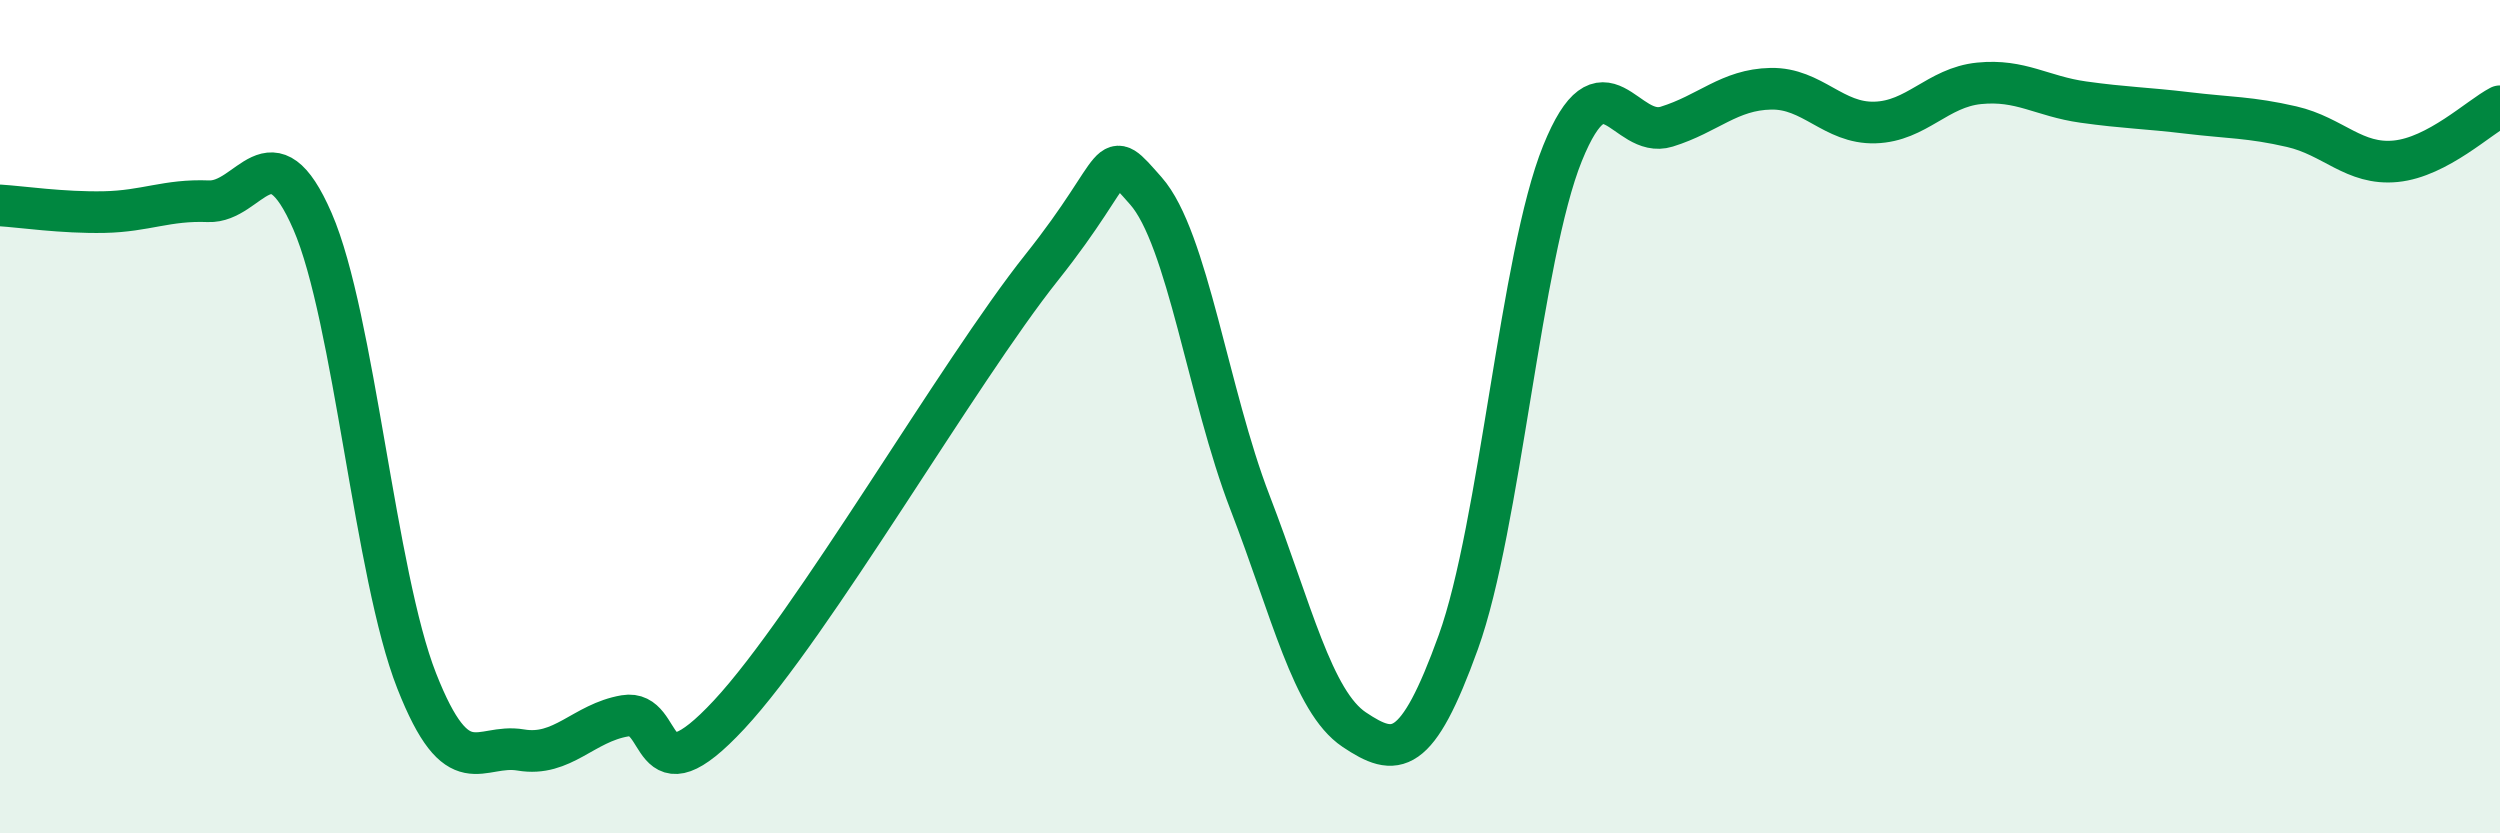 
    <svg width="60" height="20" viewBox="0 0 60 20" xmlns="http://www.w3.org/2000/svg">
      <path
        d="M 0,4.93 C 0.5,4.96 1.5,5.11 2.5,5.09 C 3.5,5.07 4,4.79 5,4.83 C 6,4.87 6.5,3.01 7.5,5.31 C 8.5,7.61 9,13.8 10,16.34 C 11,18.88 11.5,17.83 12.5,18 C 13.5,18.17 14,17.35 15,17.18 C 16,17.01 15.5,19.3 17.5,17.15 C 19.5,15 23,8.93 25,6.42 C 27,3.91 26.5,3.45 27.5,4.58 C 28.5,5.71 29,9.47 30,12.06 C 31,14.65 31.5,16.84 32.5,17.51 C 33.5,18.18 34,18.18 35,15.41 C 36,12.64 36.5,6.15 37.5,3.68 C 38.5,1.21 39,3.35 40,3.04 C 41,2.73 41.5,2.15 42.5,2.13 C 43.5,2.11 44,2.97 45,2.94 C 46,2.91 46.5,2.1 47.5,2 C 48.5,1.9 49,2.31 50,2.45 C 51,2.59 51.5,2.59 52.5,2.71 C 53.5,2.83 54,2.81 55,3.04 C 56,3.27 56.5,3.97 57.5,3.87 C 58.5,3.77 59.5,2.81 60,2.55L60 20L0 20Z"
        fill="#008740"
        opacity="0.1"
        stroke-linecap="round"
        stroke-linejoin="round"
      />
      <path
        d="M 0,4.93 C 0.5,4.96 1.5,5.11 2.5,5.09 C 3.5,5.07 4,4.79 5,4.83 C 6,4.87 6.5,3.01 7.5,5.31 C 8.5,7.61 9,13.8 10,16.34 C 11,18.88 11.5,17.83 12.5,18 C 13.5,18.17 14,17.35 15,17.18 C 16,17.01 15.5,19.3 17.5,17.15 C 19.5,15 23,8.93 25,6.42 C 27,3.91 26.5,3.45 27.5,4.58 C 28.5,5.71 29,9.47 30,12.06 C 31,14.65 31.5,16.84 32.5,17.51 C 33.5,18.18 34,18.18 35,15.41 C 36,12.64 36.5,6.15 37.5,3.68 C 38.5,1.21 39,3.35 40,3.04 C 41,2.73 41.5,2.15 42.5,2.13 C 43.5,2.11 44,2.97 45,2.94 C 46,2.91 46.5,2.1 47.5,2 C 48.5,1.9 49,2.31 50,2.45 C 51,2.59 51.5,2.59 52.5,2.71 C 53.5,2.83 54,2.81 55,3.04 C 56,3.27 56.5,3.97 57.5,3.87 C 58.5,3.77 59.5,2.81 60,2.55"
        stroke="#008740"
        stroke-width="1"
        fill="none"
        stroke-linecap="round"
        stroke-linejoin="round"
      />
    </svg>
  